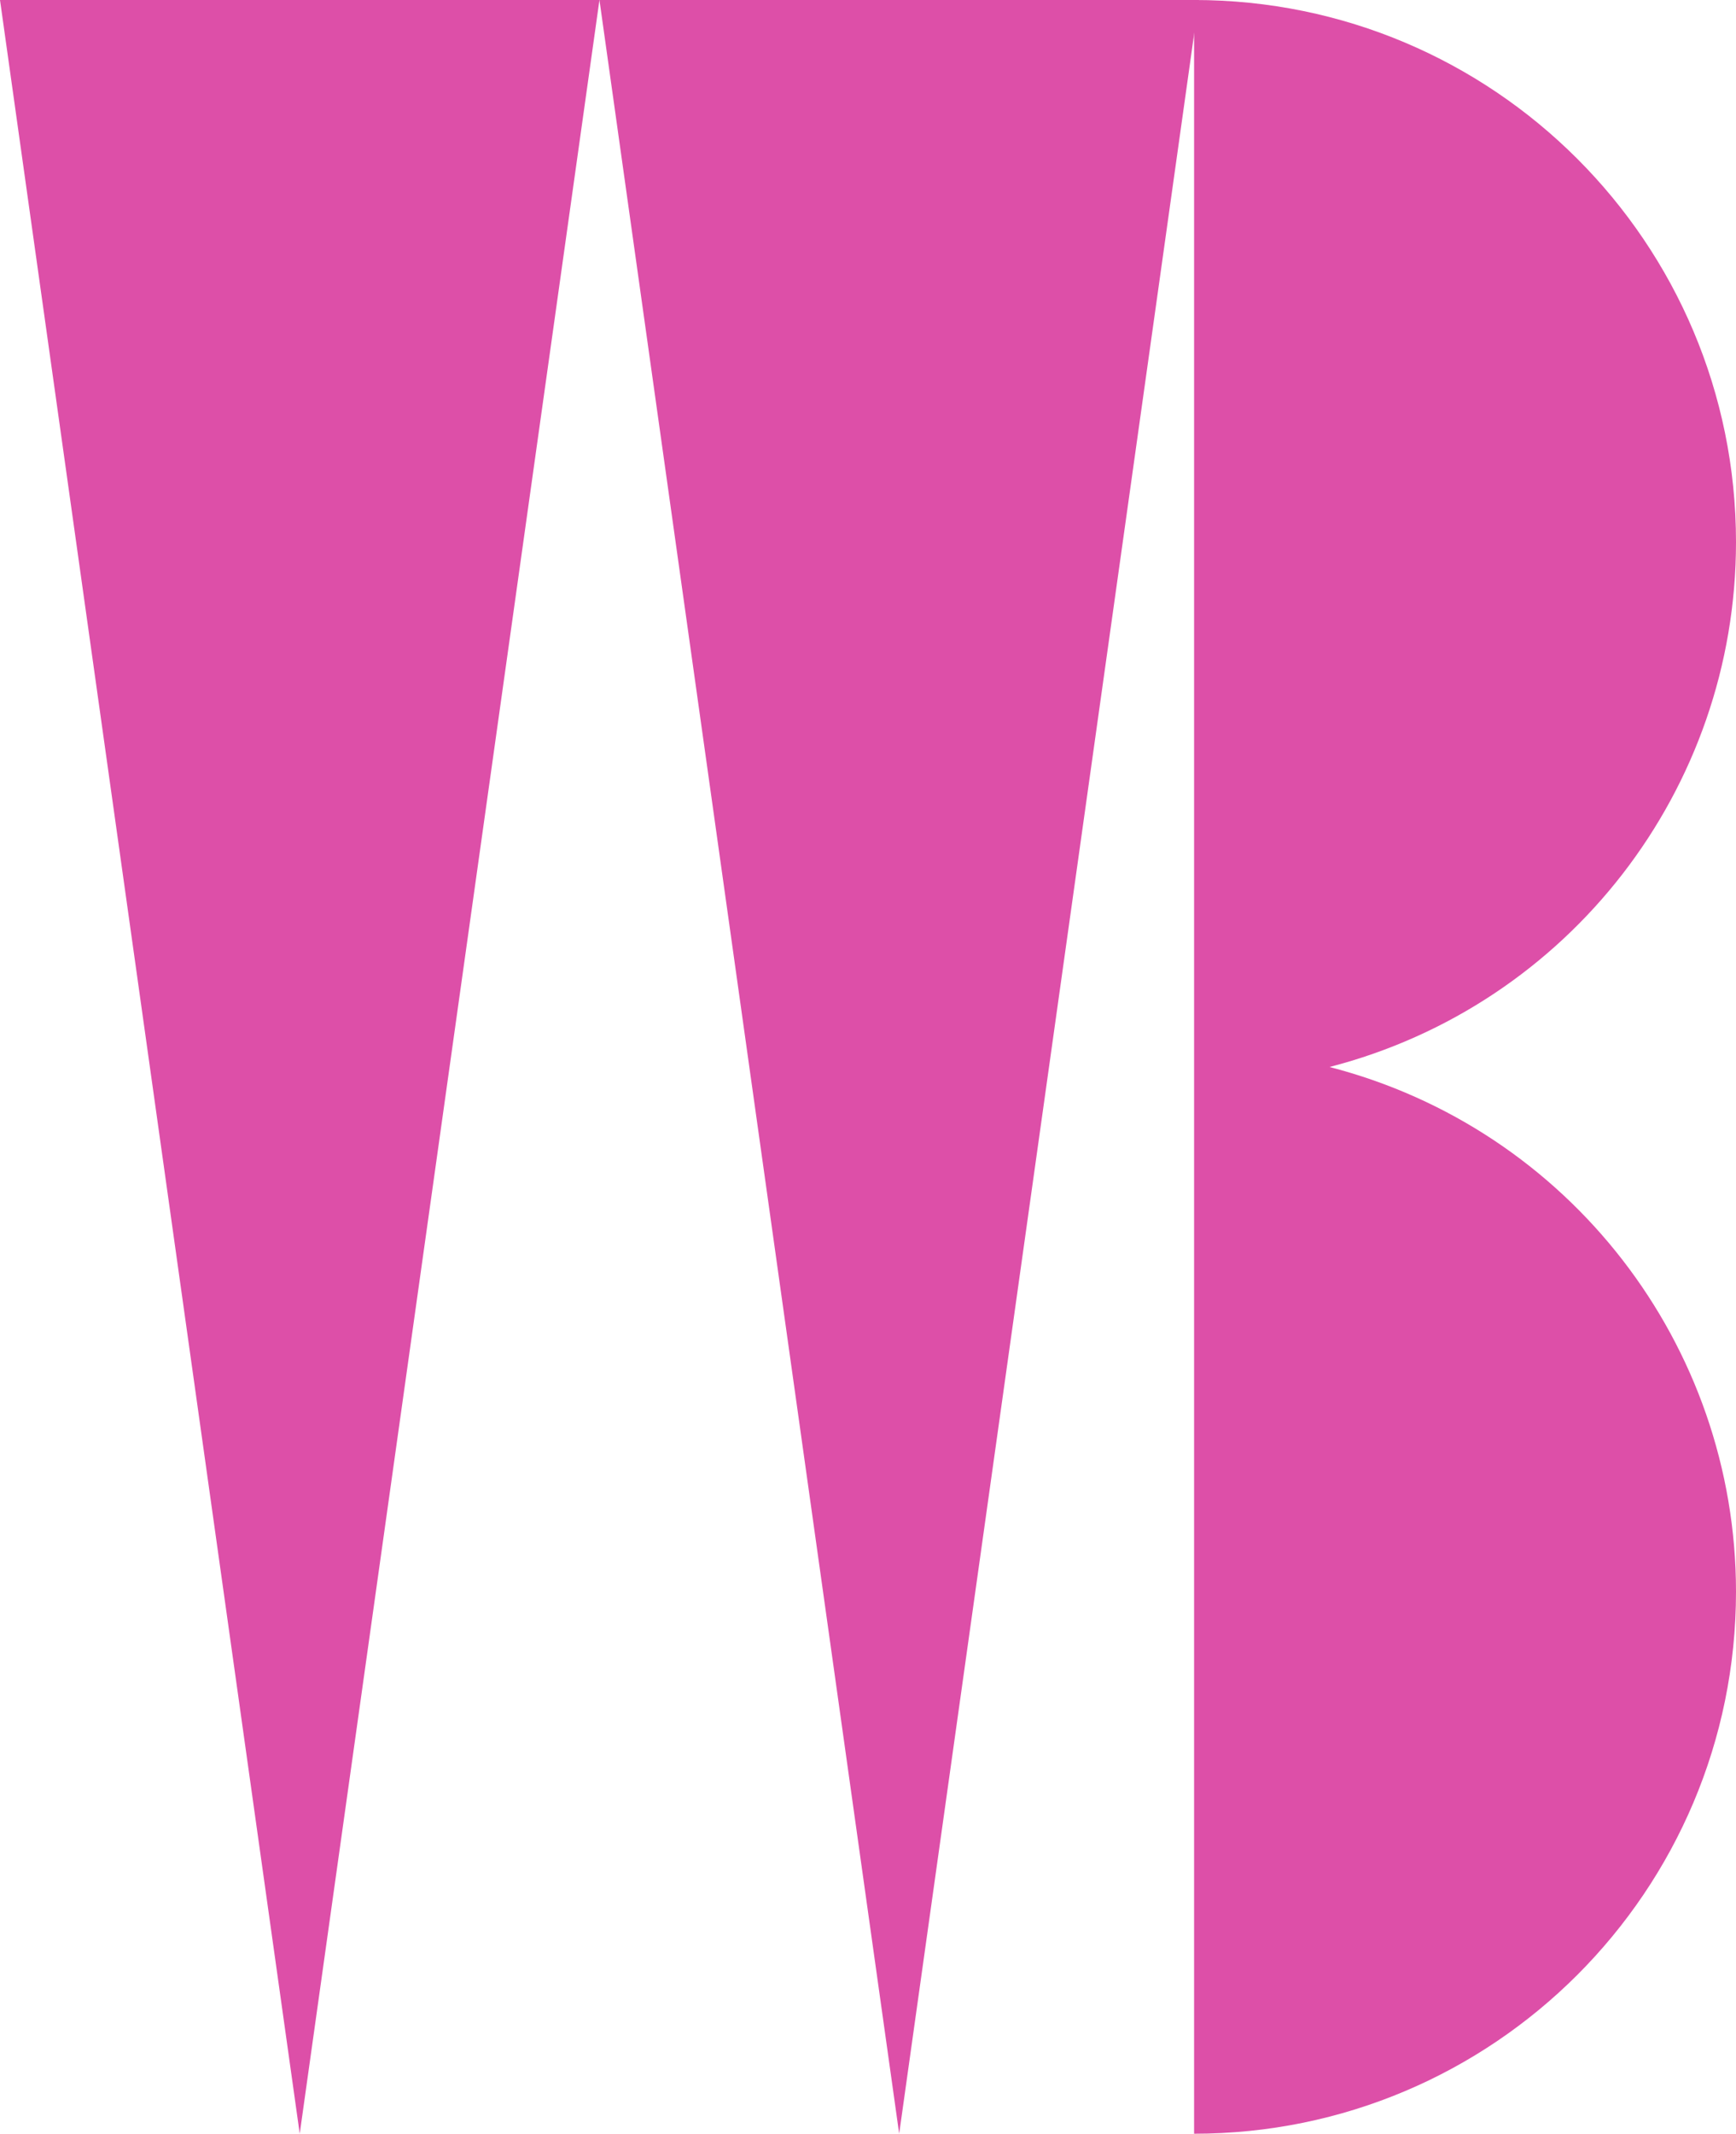 <?xml version="1.0" encoding="UTF-8" standalone="no"?>
<!-- Created with Inkscape (http://www.inkscape.org/) -->

<svg
   width="187.081mm"
   height="229.856mm"
   viewBox="0 0 187.081 229.856"
   version="1.1"
   id="svg5"
   xml:space="preserve"
   xmlns="http://www.w3.org/2000/svg"
   xmlns:svg="http://www.w3.org/2000/svg"><defs
     id="defs2" /><g
     id="layer1"
     transform="translate(-259.336,7.028)"><path
       id="rect2295"
       d="M 323.936,-7.028 356.236,222.828 388.536,-7.028 Z"
       style="fill:#dd4fa8;fill-opacity:1;stroke:none;stroke-width:1.5;stroke-linecap:square;stroke-linejoin:round;stroke-miterlimit:4;stroke-dasharray:none;stroke-dashoffset:0;stroke-opacity:1" /><path
       style="fill:#dd4fa8;fill-opacity:1;stroke:none;stroke-width:1.5;stroke-linecap:square;stroke-linejoin:round;stroke-miterlimit:4;stroke-dasharray:none;stroke-dashoffset:0;stroke-opacity:1"
       d="M 259.336,-7.028 291.636,222.828 323.936,-7.028 Z"
       id="path2298" /><path
       id="path2300"
       style="fill:#dd4fa8;fill-opacity:1;stroke:none;stroke-width:1.5;stroke-linecap:square;stroke-linejoin:round;stroke-miterlimit:4;stroke-dasharray:none;stroke-dashoffset:0;stroke-opacity:1"
       d="m 388.018,-7.028 c 0,76.619 0,153.237 0,229.856 32.253,3e-4 58.399,-26.146 58.399,-58.399 -0.014,-26.62 -18.029,-49.862 -43.805,-56.515 25.786,-6.655 43.804,-29.913 43.805,-56.544 -5.6e-4,-32.252 -26.147,-58.398 -58.399,-58.397 z" /></g></svg>
